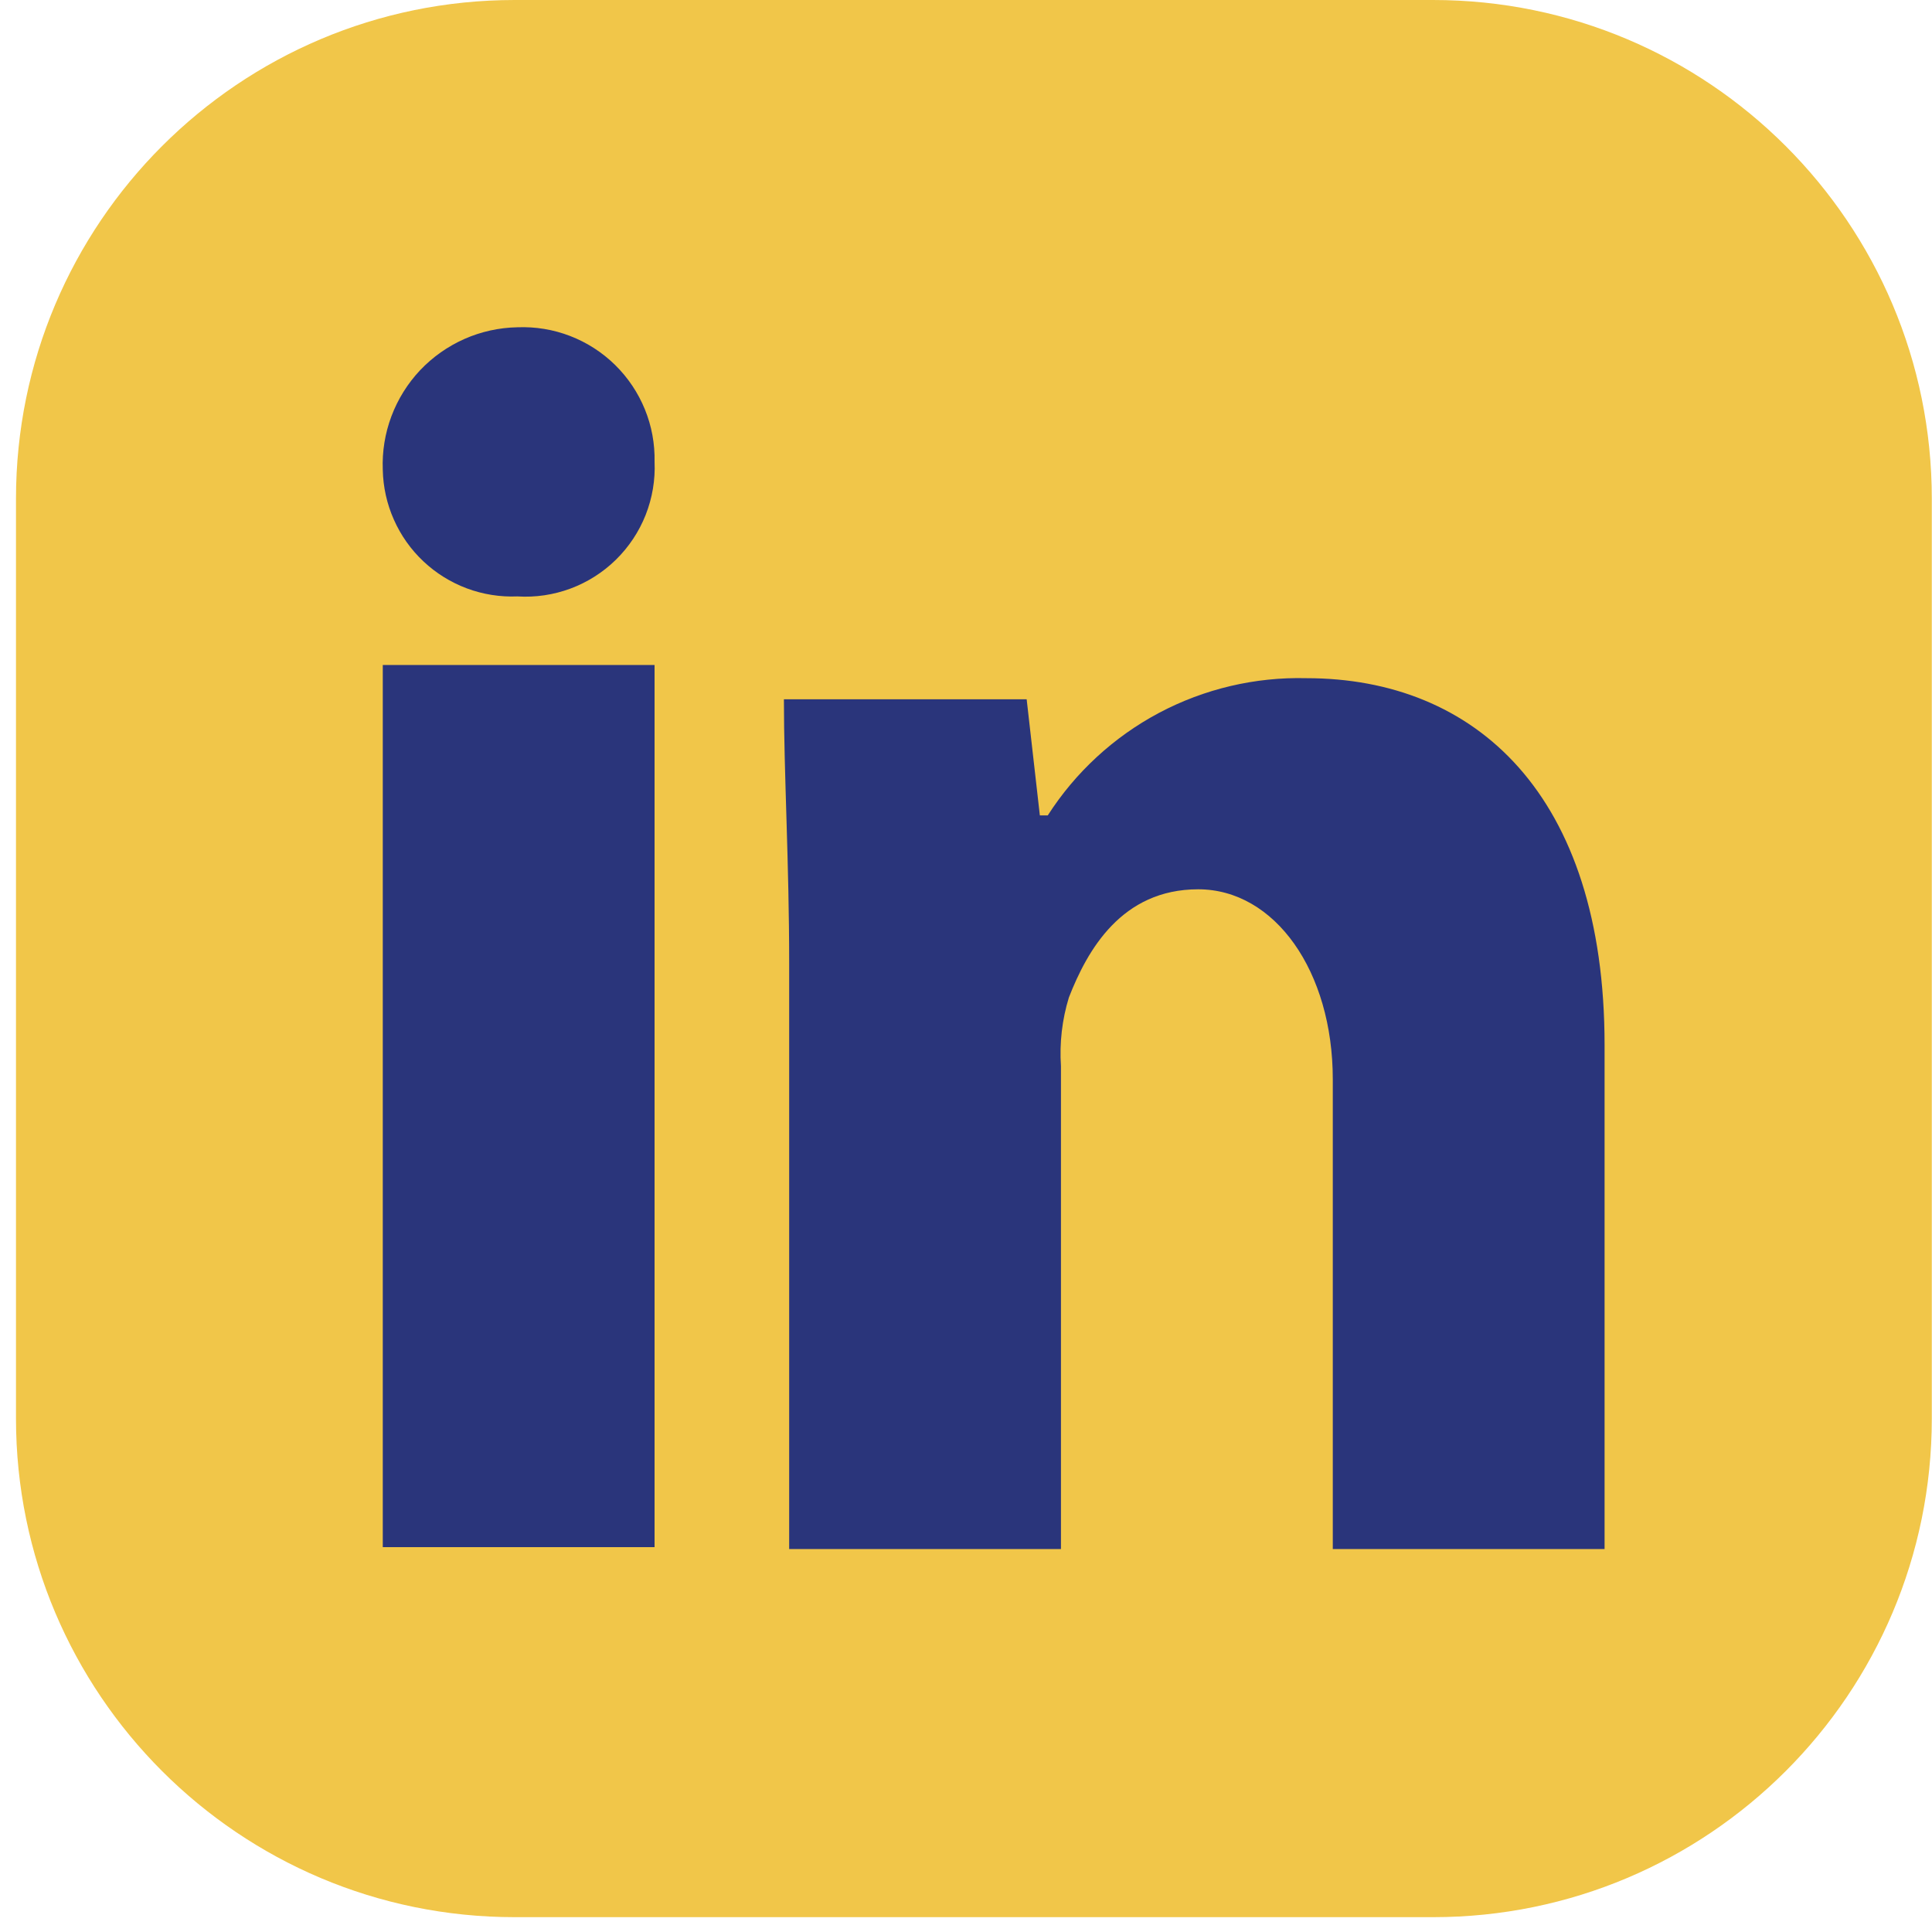 <svg width="40" height="40" viewBox="0 0 40 40" fill="none" xmlns="http://www.w3.org/2000/svg">
<path d="M29.67 0H10.657C4.954 0 0.331 4.623 0.331 10.326V29.367C0.331 35.069 4.954 39.693 10.657 39.693H29.67C35.373 39.693 39.996 35.069 39.996 29.367V10.326C39.996 4.623 35.373 0 29.67 0Z" fill="#F1C649"/>
<path d="M13.552 9.562C13.569 9.937 13.505 10.311 13.368 10.66C13.23 11.009 13.02 11.325 12.752 11.588C12.484 11.851 12.164 12.054 11.813 12.185C11.461 12.316 11.086 12.372 10.711 12.348C10.355 12.363 10 12.306 9.666 12.182C9.332 12.057 9.026 11.867 8.767 11.623C8.507 11.379 8.299 11.085 8.155 10.759C8.01 10.434 7.932 10.082 7.925 9.726C7.91 9.348 7.971 8.972 8.104 8.618C8.237 8.264 8.439 7.94 8.698 7.665C8.958 7.391 9.27 7.171 9.615 7.018C9.961 6.865 10.334 6.783 10.711 6.776C11.084 6.761 11.456 6.822 11.803 6.956C12.151 7.09 12.468 7.294 12.734 7.555C13 7.816 13.21 8.129 13.351 8.474C13.492 8.819 13.56 9.189 13.552 9.562Z" fill="#2A357B"/>
<path d="M13.552 13.768H7.925V32.032H13.552V13.768Z" fill="#2A357B"/>
<path d="M27.047 14.041C25.986 14.014 24.935 14.262 23.997 14.759C23.06 15.257 22.266 15.988 21.693 16.882H21.529L21.256 14.478H16.23C16.23 16.008 16.339 17.866 16.339 19.942V32.071H21.966V22.072C21.934 21.593 21.989 21.111 22.13 20.652C22.513 19.669 23.223 18.412 24.807 18.412C26.392 18.412 27.594 20.106 27.594 22.346V32.071H33.221V21.635C33.221 16.445 30.544 14.041 27.047 14.041Z" fill="#2A357B"/>
</svg>
